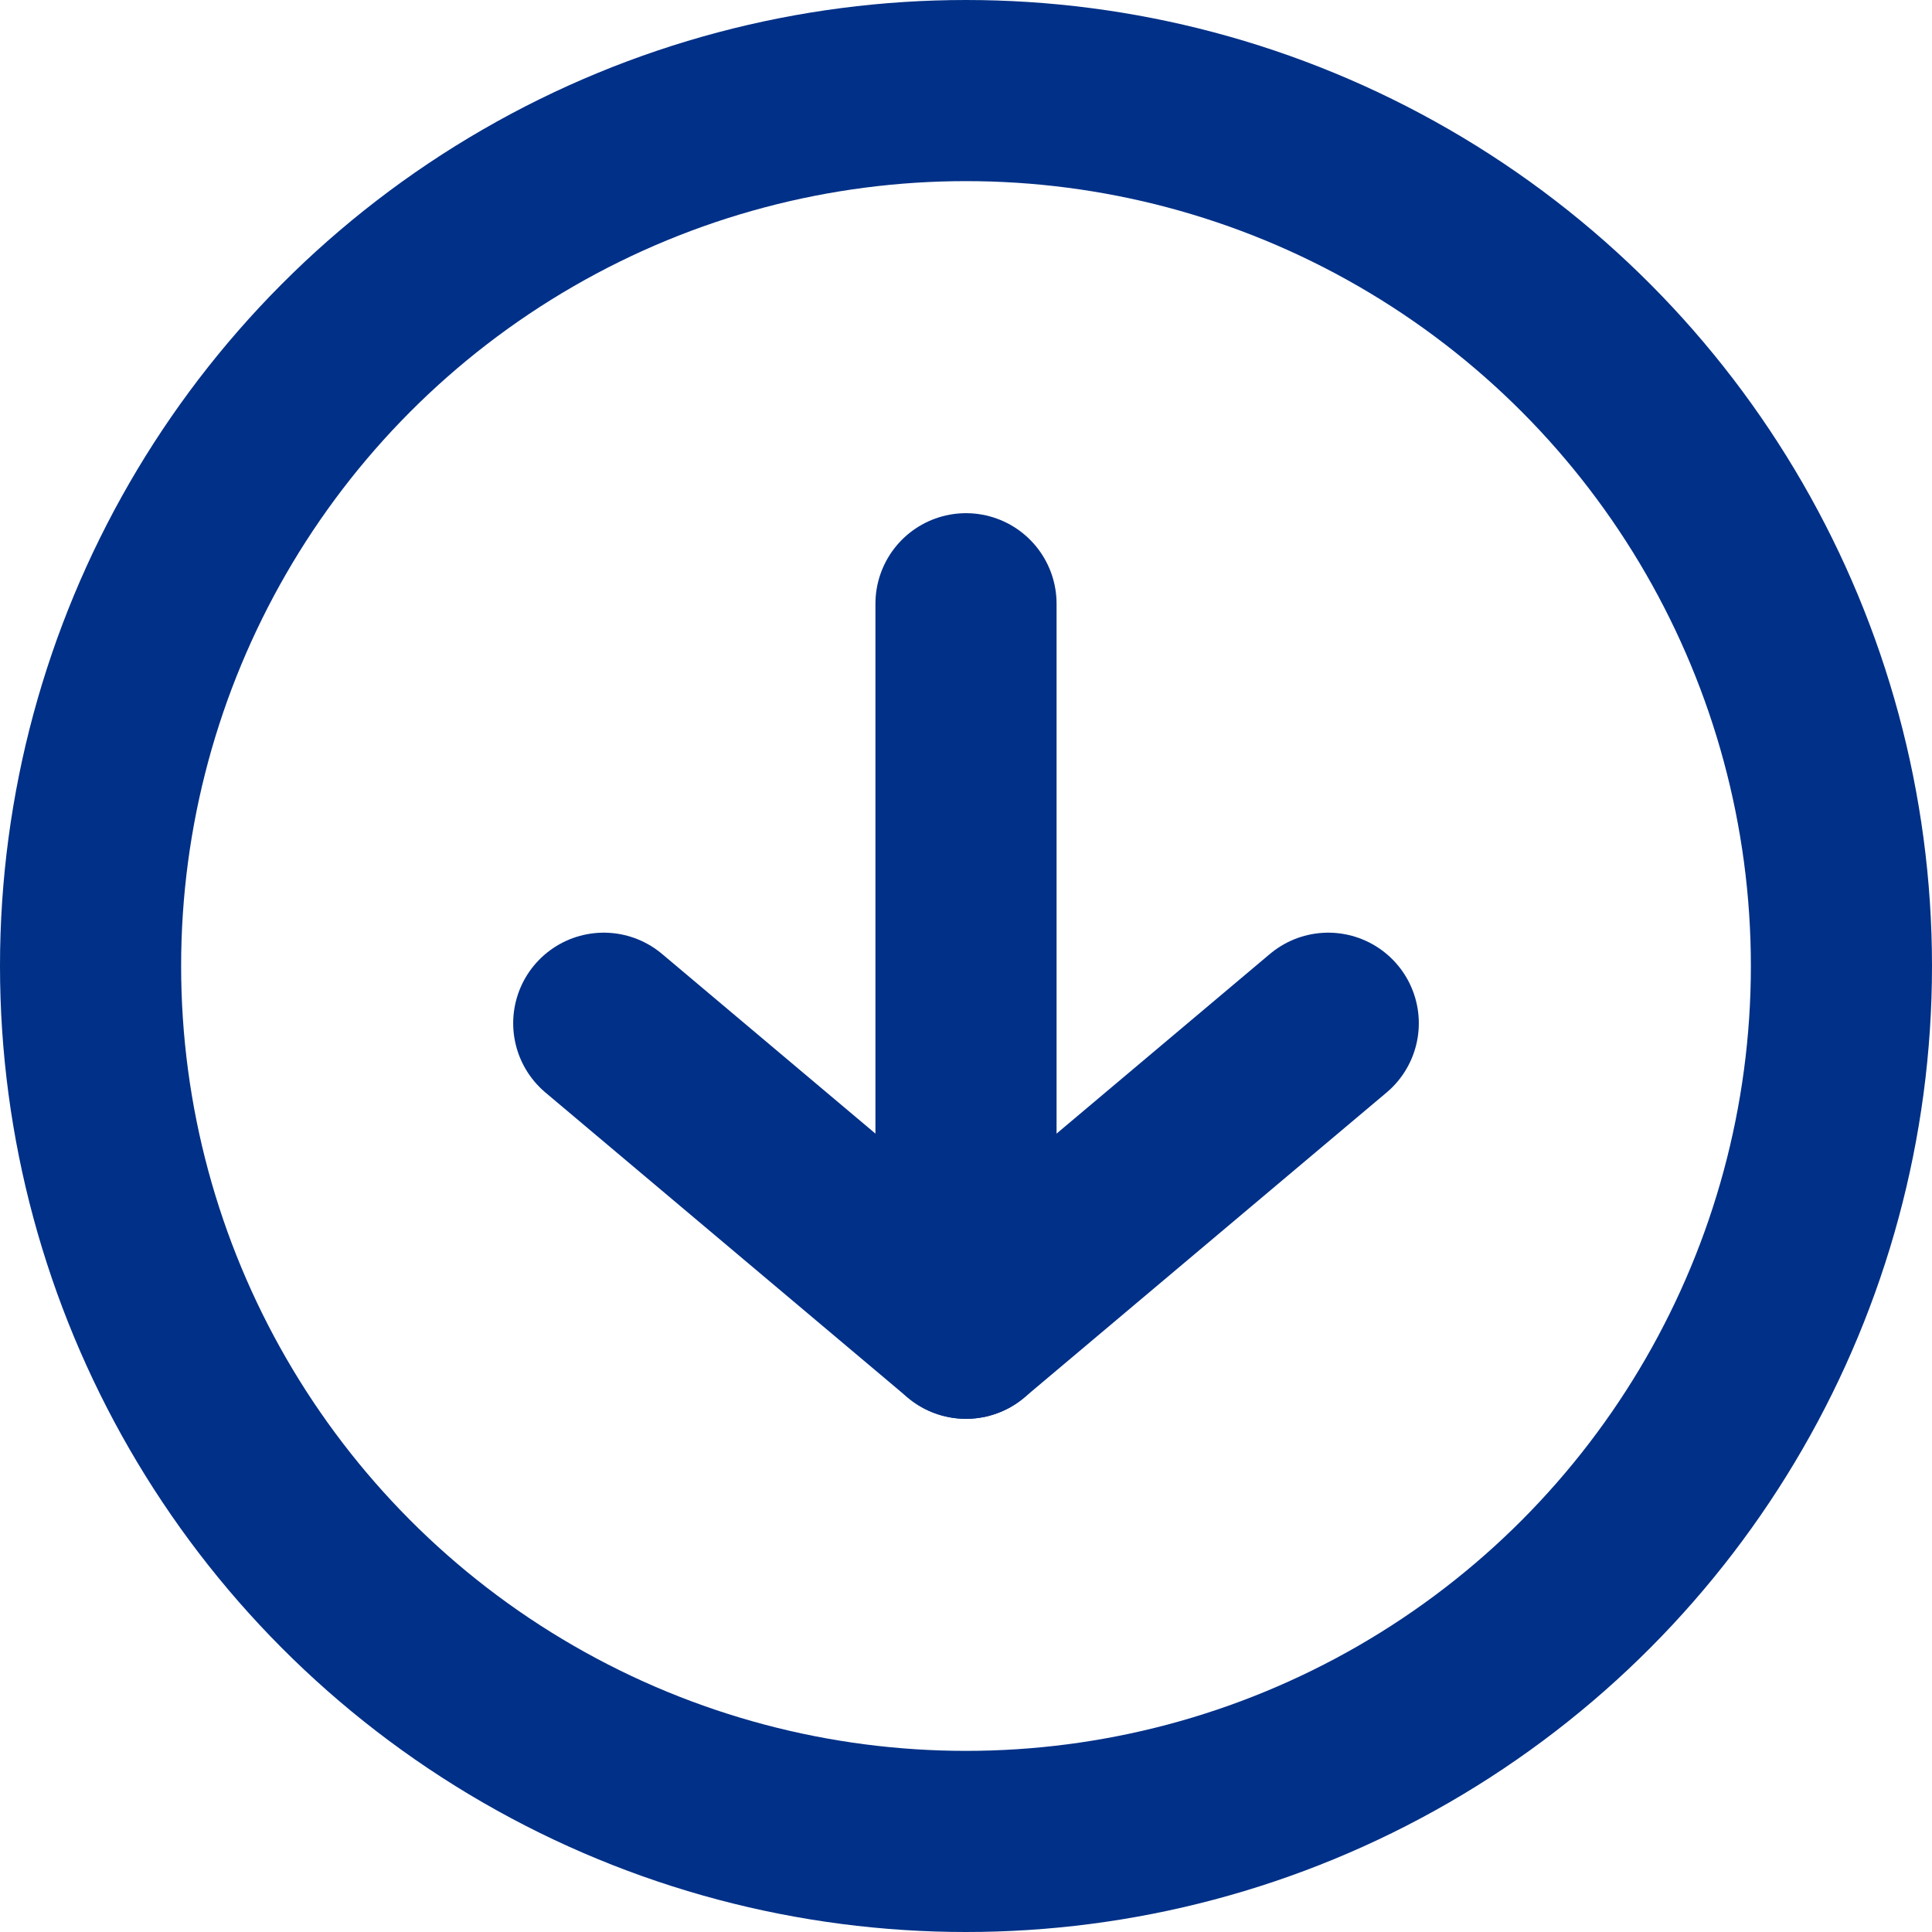 <svg width="16" height="16" viewBox="0 0 16 16" fill="none" xmlns="http://www.w3.org/2000/svg">
<path d="M8 11L11 8.474" stroke="#003087" stroke-width="1.5" stroke-linecap="round" stroke-linejoin="round"/>
<path d="M8 11L5 8.474" stroke="#003087" stroke-width="1.5" stroke-linecap="round" stroke-linejoin="round"/>
<path d="M8 10.684L8 5" stroke="#003087" stroke-width="1.5" stroke-linecap="round" stroke-linejoin="round"/>
<circle cx="8" cy="8" r="7.25" stroke="#003087" stroke-width="1.5"/>
</svg>
